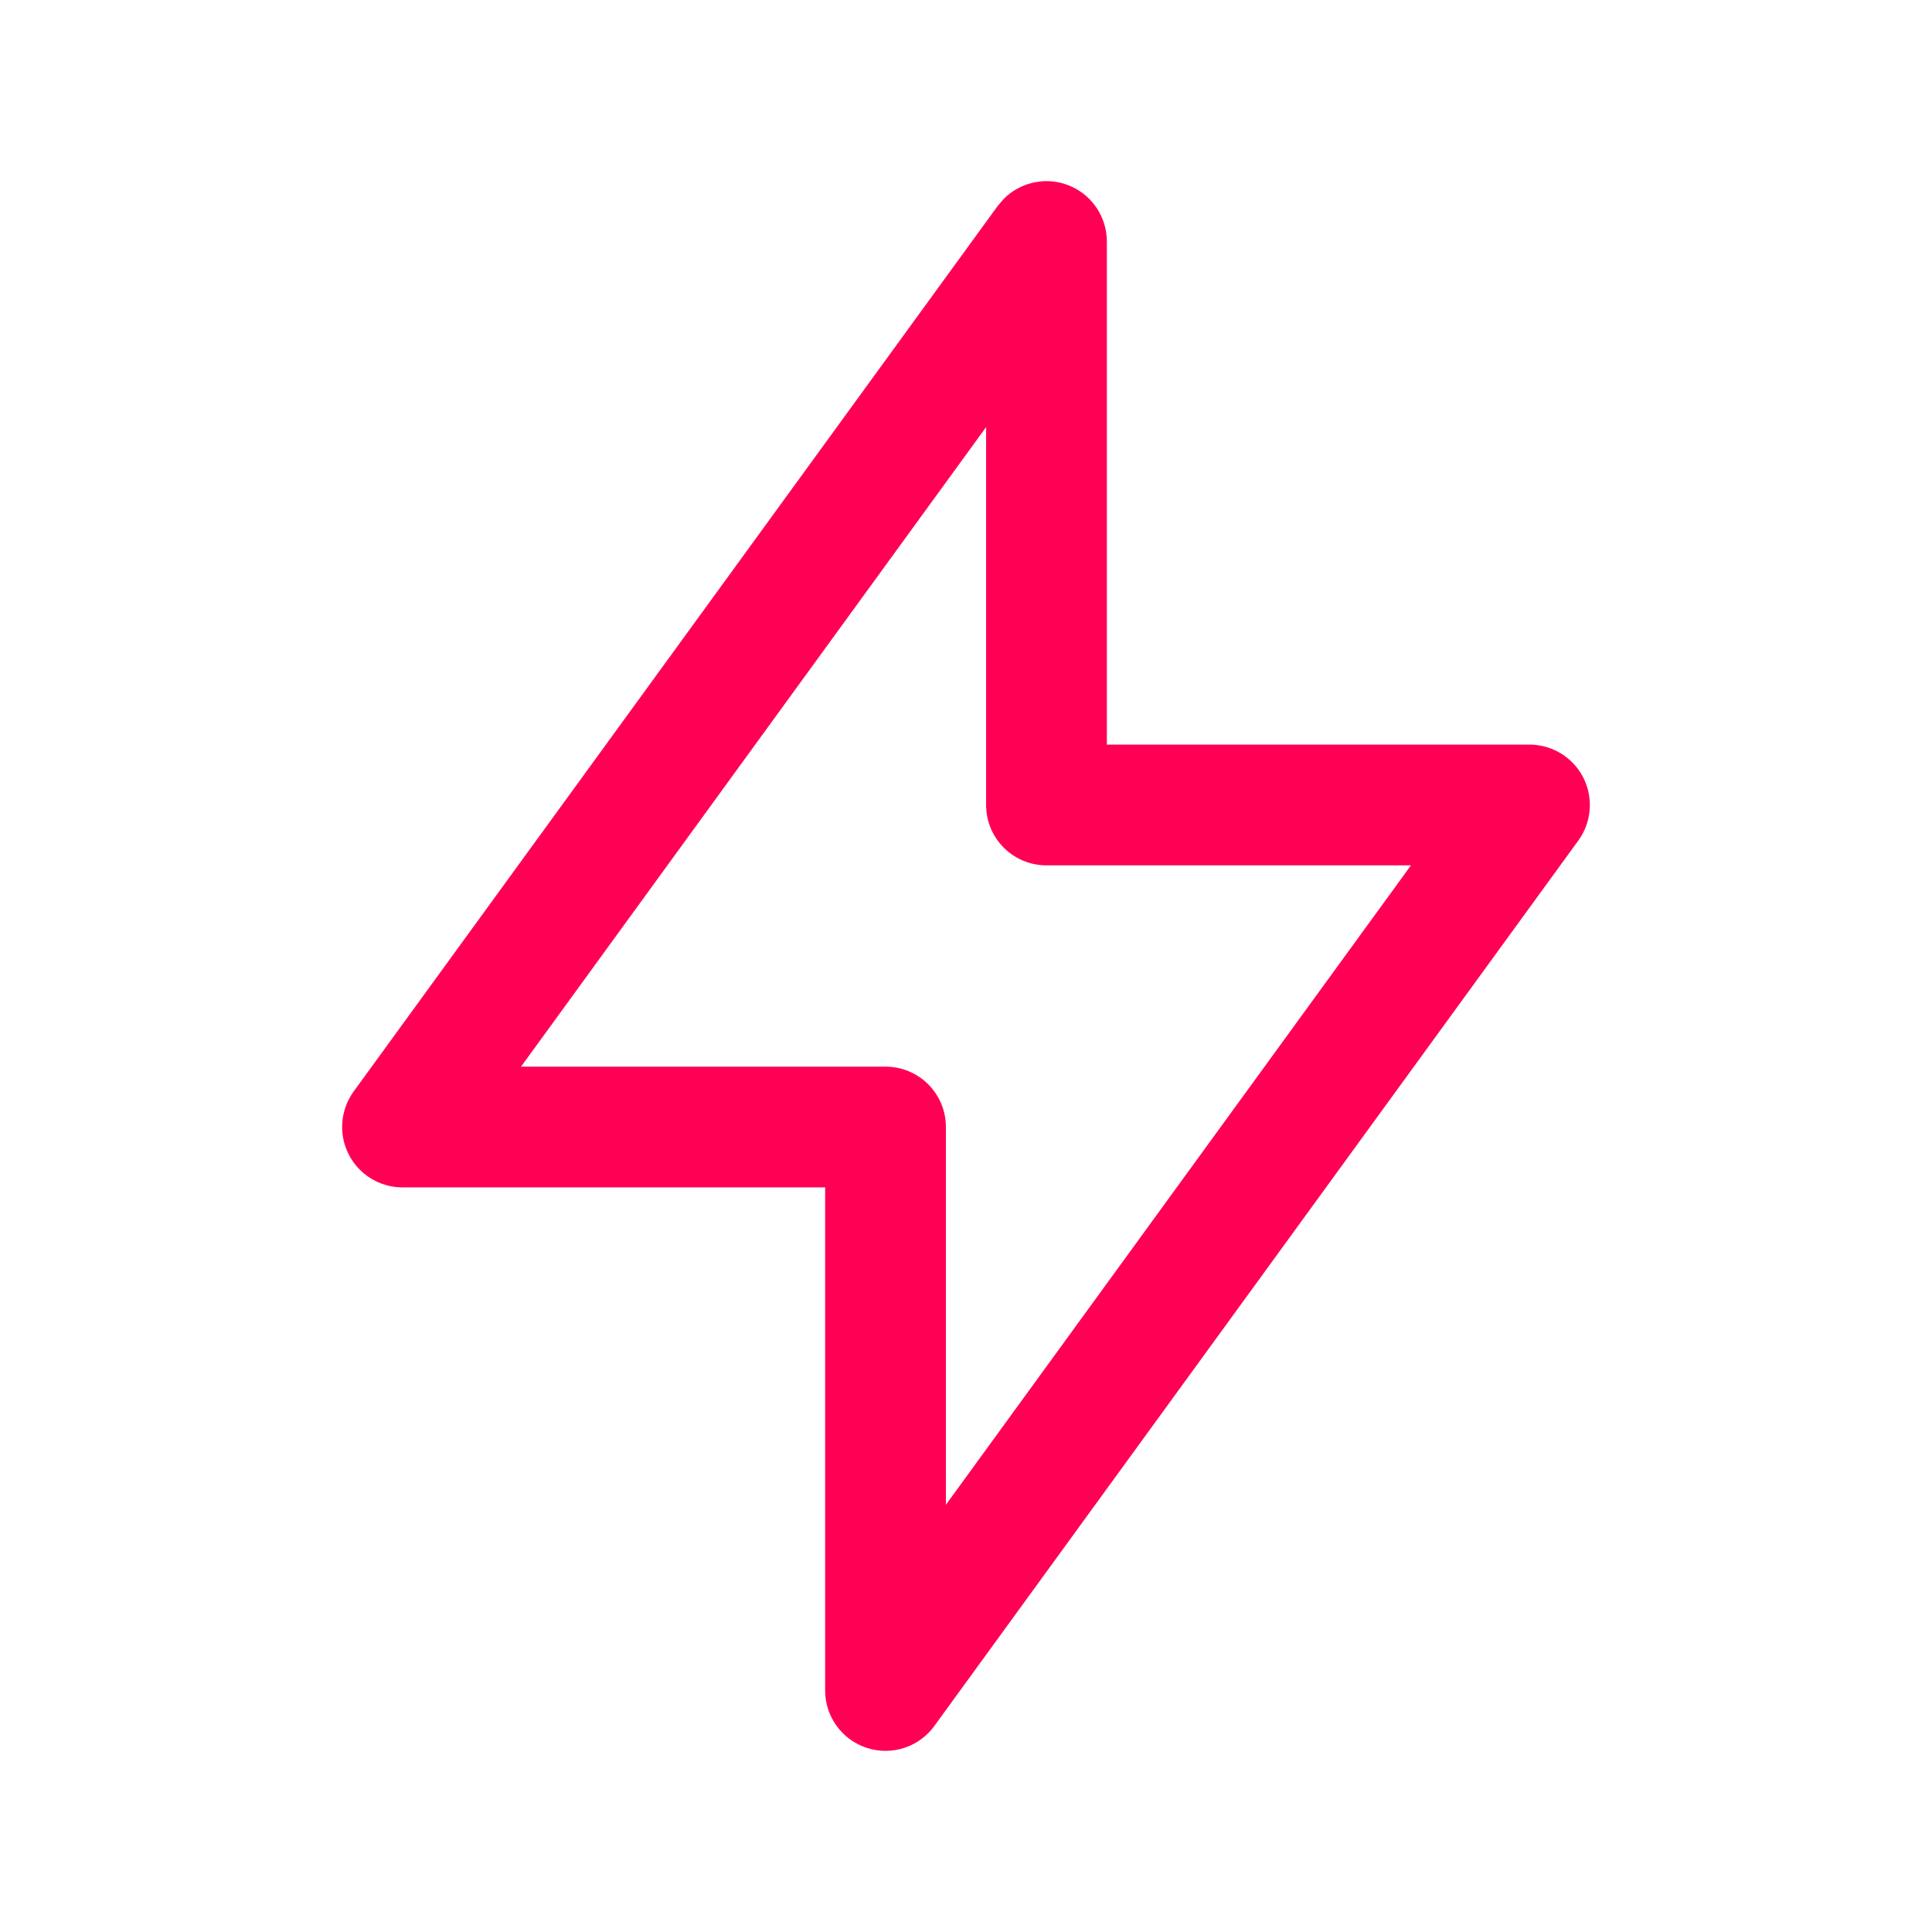 <svg width="32" height="32" viewBox="0 0 32 32" fill="none" xmlns="http://www.w3.org/2000/svg">
<path d="M16.629 3.29C16.892 3.03 17.282 2.932 17.642 3.049C18.054 3.183 18.333 3.567 18.333 4V12.333H25.333C25.709 12.333 26.053 12.544 26.224 12.879C26.395 13.214 26.363 13.618 26.142 13.922L15.475 28.588C15.22 28.939 14.77 29.084 14.358 28.951C13.946 28.817 13.667 28.433 13.667 28V19.667H6.667C6.291 19.667 5.947 19.456 5.776 19.121C5.605 18.786 5.637 18.382 5.858 18.078L16.525 3.411L16.629 3.29ZM8.63 17.667H14.667C15.219 17.667 15.667 18.114 15.667 18.667V24.924L23.37 14.333H17.333C16.781 14.333 16.333 13.886 16.333 13.333V7.074L8.63 17.667Z" fill="#F05"/>
</svg>
